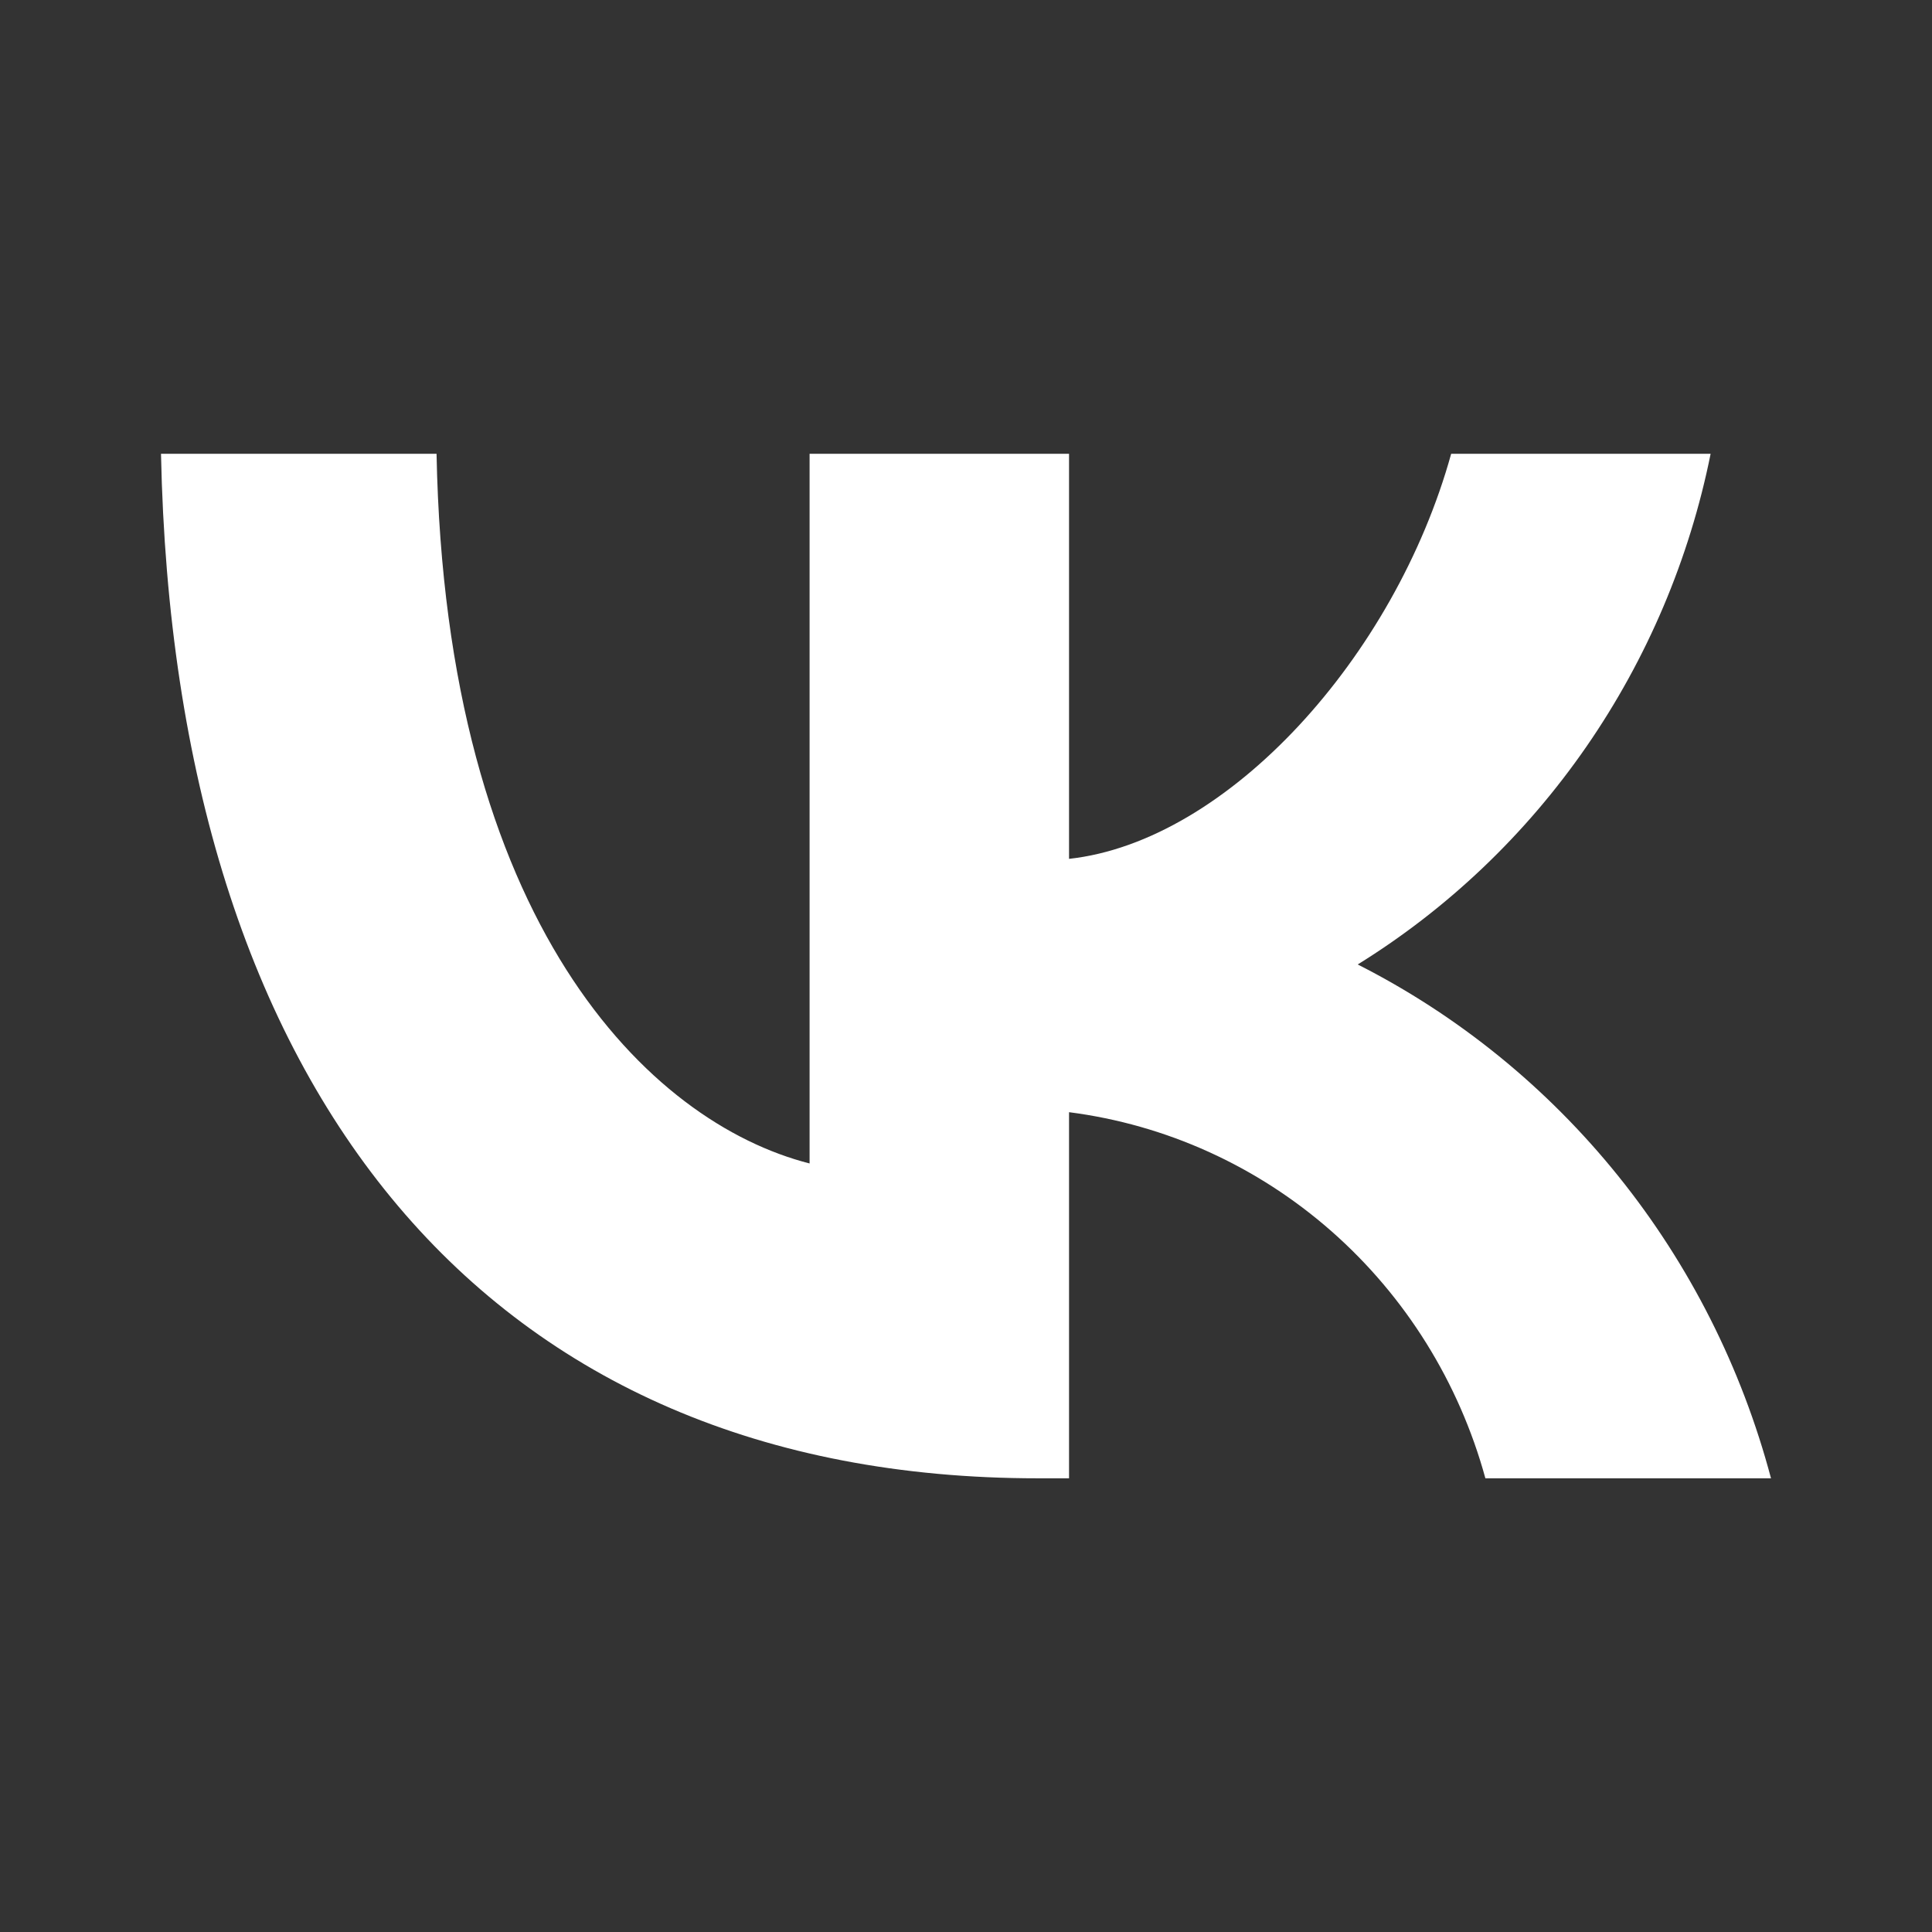<?xml version="1.0" encoding="UTF-8"?> <svg xmlns="http://www.w3.org/2000/svg" width="24" height="24" viewBox="0 0 24 24" fill="none"><rect x="0" y="0" width="24" height="24" fill="#333333" stroke="none"/><path d="M12.893 18.364C6.06 18.364 2.162 13.586 2 5.637H5.423C5.535 11.472 8.059 13.943 10.057 14.453V5.637H13.28V10.669C15.254 10.452 17.328 8.159 18.027 5.637H21.25C20.987 6.945 20.461 8.184 19.707 9.275C18.952 10.367 17.985 11.288 16.866 11.981C18.115 12.614 19.219 13.511 20.104 14.611C20.989 15.711 21.635 16.99 22 18.364H18.452C18.125 17.171 17.459 16.103 16.539 15.294C15.619 14.485 14.486 13.971 13.28 13.816V18.364H12.893Z" fill="white"></path></svg> 